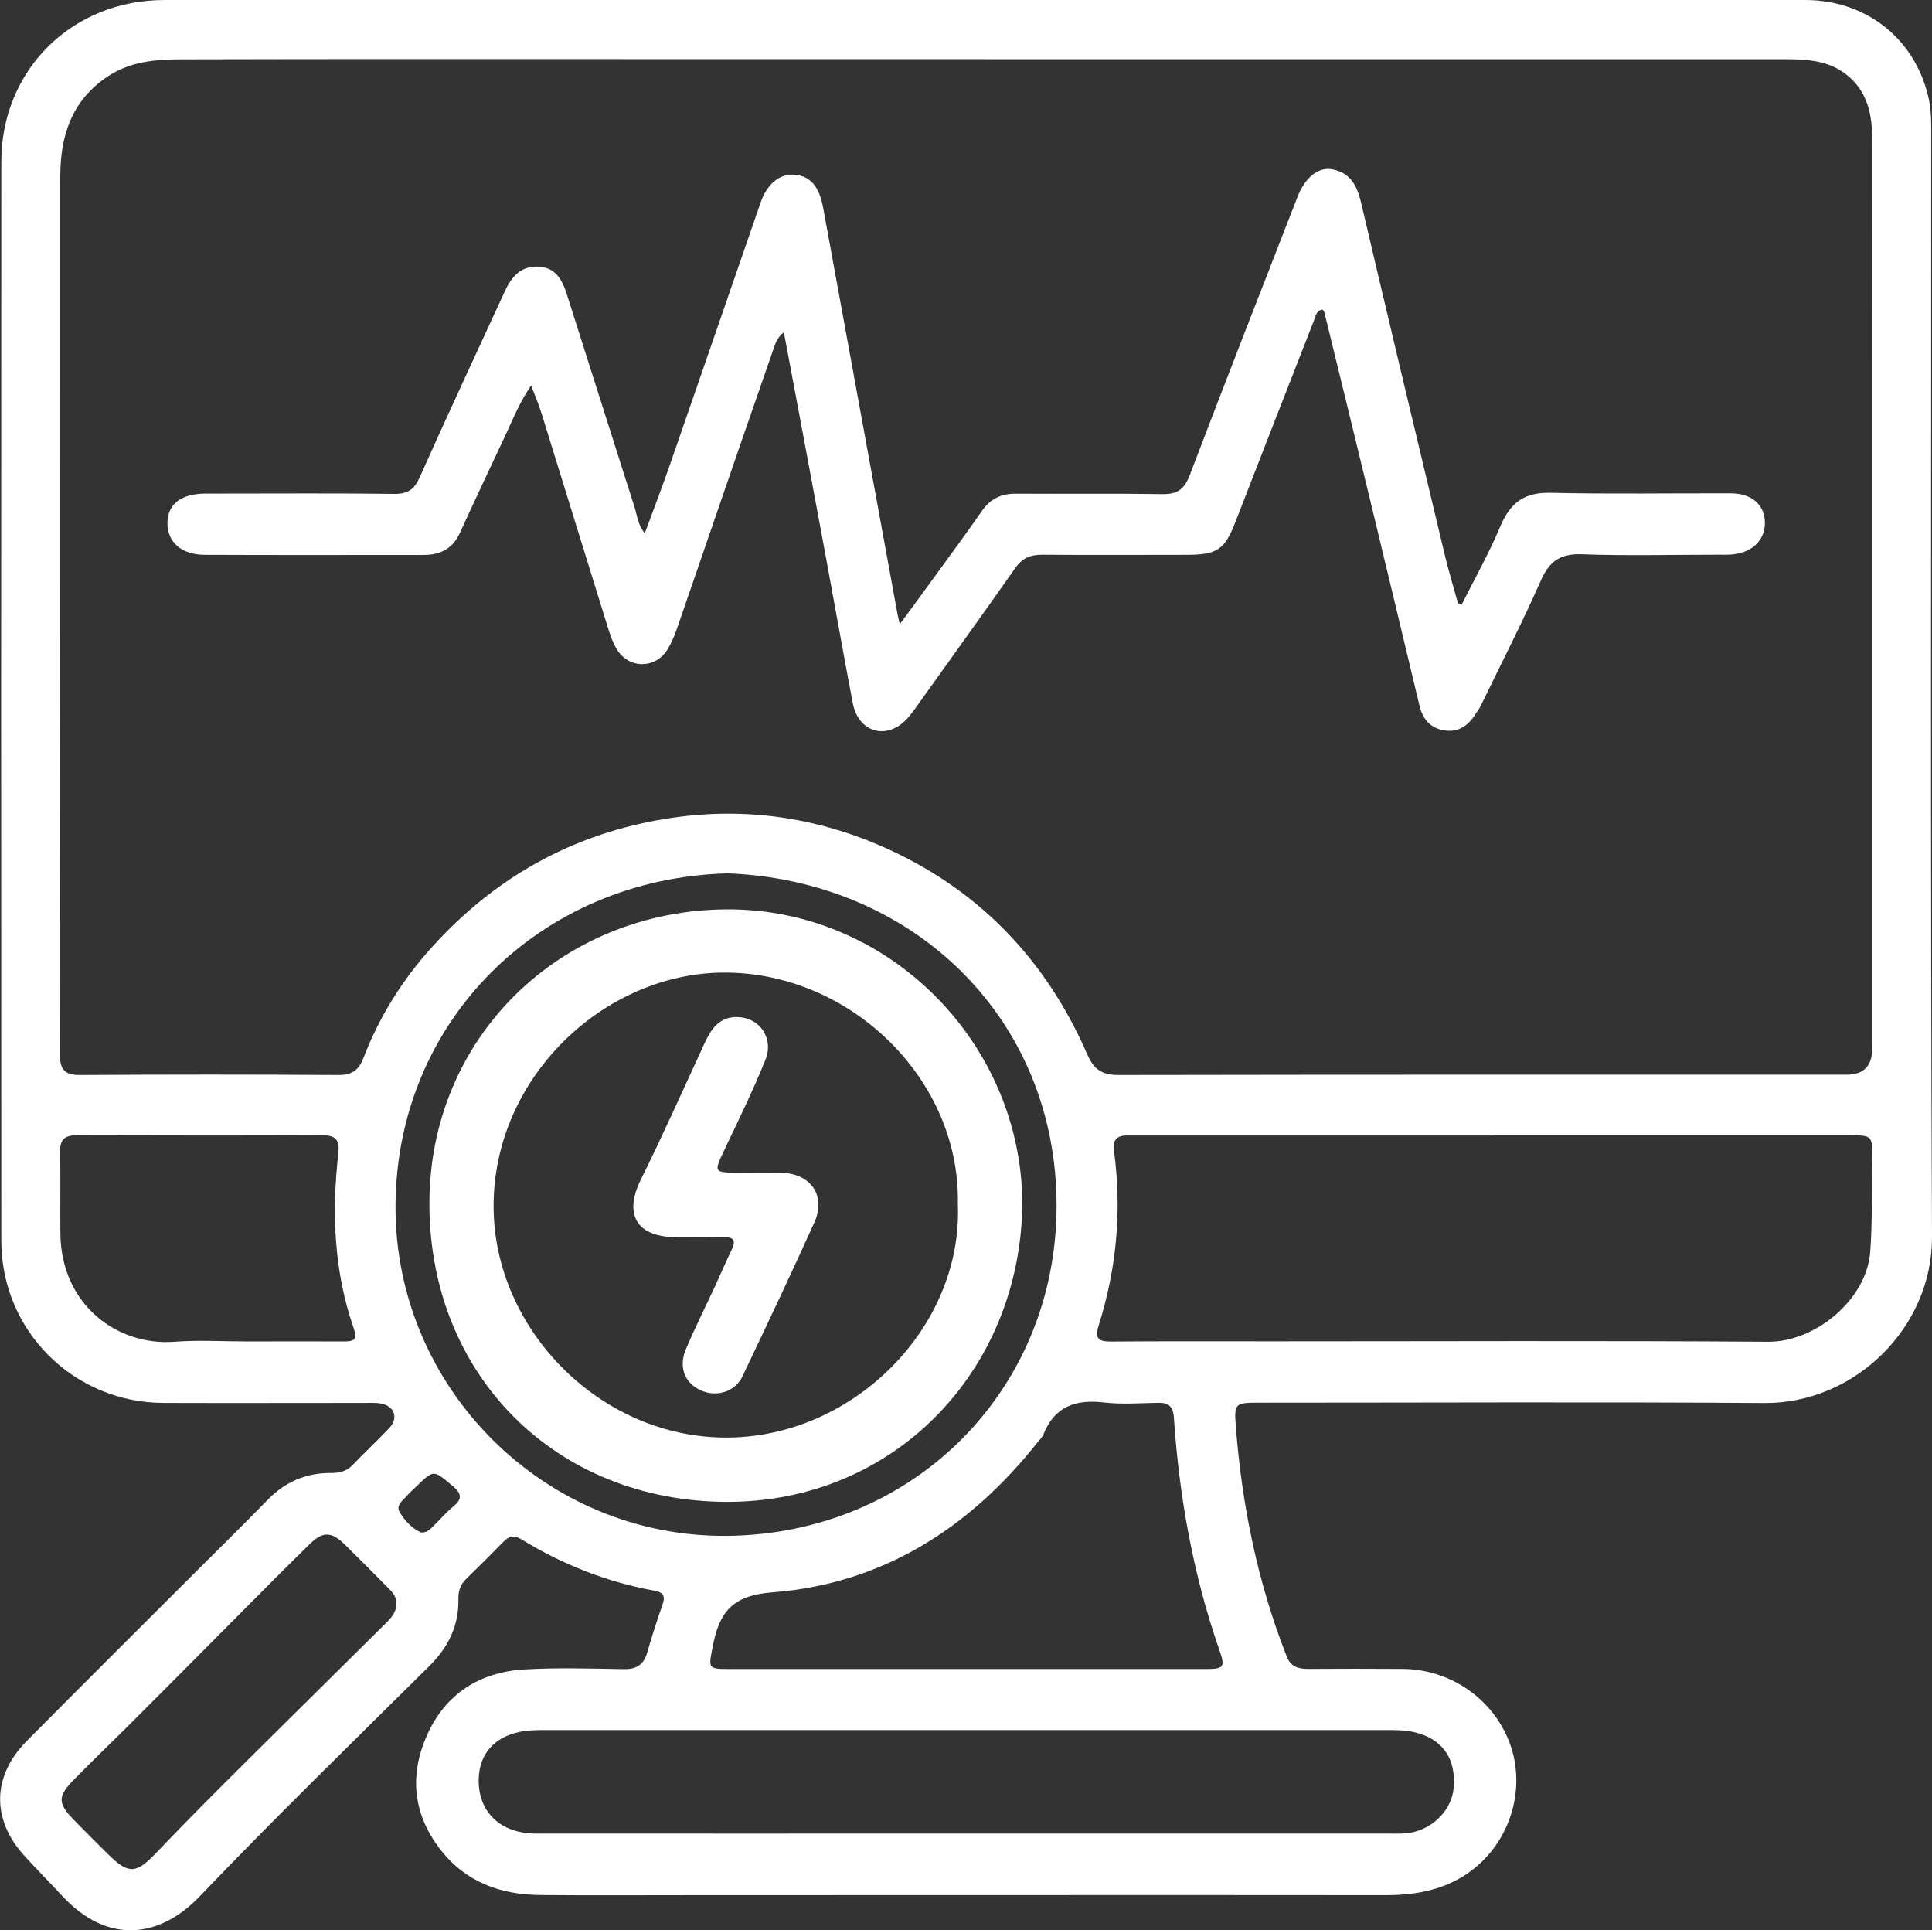 <svg xmlns="http://www.w3.org/2000/svg" id="Livello_1" data-name="Livello 1" viewBox="0 0 177.9 177.71"><rect x="0" y="0" width="177.9" height="177.71" fill="#333333" stroke="none"/><defs><style> .cls-1 { fill: #fff; stroke-width: 0px; } </style></defs><g id="CyakM4"><g><path class="cls-1" d="M90.52,0c25.23,0,50.47,0,75.7,0,5.74,0,10.29,3.71,11.42,9.28.17.85.19,1.75.19,2.63,0,33.98-.08,67.97.07,101.95.04,8.42-7.17,15.37-15.43,15.31-15.49-.11-30.99-.03-46.48-.03-2.25,0-2.37.01-2.19,2.22.56,7.26,2.01,14.34,4.68,21.14.37.95,1.05,1.15,1.96,1.15,2.9-.02,5.8-.02,8.71,0,4.35.03,8.22,2.67,9.8,6.66,1.49,3.77.47,8.36-2.68,11.26-2.41,2.22-5.39,2.91-8.61,2.91-21.14-.02-42.28,0-63.42,0-4.82,0-9.64.03-14.46-.01-3.69-.03-6.9-1.18-9.25-4.22-2.53-3.28-2.84-6.87-1.19-10.54,1.69-3.77,4.84-5.77,8.93-6.01,3.05-.18,6.11-.08,9.17-.03,1.17.02,1.84-.41,2.16-1.54.43-1.49.9-2.97,1.42-4.44.29-.83-.04-1.12-.8-1.25-4.38-.8-8.45-2.41-12.24-4.74-.66-.41-1.14-.26-1.64.26-1.12,1.15-2.26,2.28-3.41,3.4-.52.51-.73,1.08-.72,1.81.06,2.48-.92,4.47-2.68,6.22-7.1,7.04-14.27,14.02-21.18,21.24-3.49,3.64-8.31,4.59-12.65-.11-1.15-1.25-2.36-2.45-3.5-3.72-3-3.33-2.92-7.3.26-10.51,5.11-5.15,10.25-10.26,15.38-15.39,2.27-2.27,4.57-4.52,6.81-6.82,1.61-1.66,3.54-2.48,5.83-2.47.76,0,1.41-.14,1.97-.71,1.11-1.16,2.29-2.26,3.39-3.42.87-.92.5-2.02-.75-2.26-.5-.1-1.03-.06-1.55-.06-6.17,0-12.33.02-18.5,0-8.27-.03-14.92-6.65-14.92-14.93-.02-33.1-.02-66.21,0-99.31C.11,6.45,6.62.01,15.13,0,40.26,0,65.39,0,90.52,0ZM90.62,5.44c-9.38,0-18.75,0-28.13,0-15.23,0-30.46-.02-45.7.02-2.38,0-4.76.17-6.86,1.57-3.34,2.21-4.38,5.48-4.38,9.25,0,26.93,0,53.87-.03,80.8,0,1.41.44,1.9,1.87,1.89,7.93-.05,15.85-.05,23.78,0,1.22,0,1.85-.41,2.3-1.57,1.46-3.81,3.6-7.22,6.34-10.24,5.41-5.97,11.99-9.88,19.96-11.5,7.35-1.49,14.45-.75,21.27,2.19,8.91,3.85,15.24,10.39,19.1,19.27.62,1.42,1.42,1.86,2.92,1.85,22.33-.04,44.66-.03,66.99-.03q2.35,0,2.35-2.44c0-20.93,0-41.85,0-62.78,0-6.94.01-13.88,0-20.82,0-2.28-.4-4.45-2.34-6-1.65-1.32-3.61-1.45-5.59-1.45-24.61,0-49.22,0-73.83,0ZM137.48,104.54c-9.74,0-19.48,0-29.21,0-1.5,0-3,0-4.51,0-.92,0-1.32.43-1.19,1.37.75,5.47.26,10.85-1.4,16.1-.41,1.28.02,1.51,1.19,1.5,4.97-.04,9.95-.02,14.92-.02,15.18,0,30.35-.07,45.53.04,4.39.03,9.08-3.93,9.4-8.26.22-2.9.12-5.79.18-8.69.04-2.02-.03-2.06-2.11-2.06-10.93,0-21.86,0-32.79,0ZM88.97,168.81c12.9,0,25.81,0,38.71,0,.57,0,1.14.02,1.71-.02,2.33-.17,4.29-2.03,4.47-4.22.22-2.71-1.07-4.53-3.7-5.11-.8-.18-1.65-.18-2.47-.18-25.81,0-51.61,0-77.42,0-.83,0-1.67,0-2.47.18-2.36.51-3.67,2.09-3.72,4.33-.07,3.02,1.99,5.01,5.26,5.02,13.21.01,26.43,0,39.64,0ZM88.92,153.66c7.35,0,14.71,0,22.06,0,1.74,0,1.86-.15,1.29-1.78-2.41-6.94-3.69-14.09-4.18-21.4-.07-1.02-.52-1.35-1.46-1.33-1.66.03-3.33.16-4.97-.03-2.61-.31-4.56.36-5.58,2.94-.11.28-.36.5-.55.74-6.27,7.91-14.28,13.02-24.41,13.8-3.78.29-4.9,1.9-5.5,5.02-.38,1.96-.46,2.04,1.54,2.04,7.25,0,14.5,0,21.75,0ZM66.89,80.41c-17.28.52-30.44,13.69-30.47,30.68-.03,16.73,13.75,30.46,30.51,30.31,17.05-.15,30.34-13.31,30.36-30.37.02-17.23-13.14-30.01-30.4-30.63ZM22.73,123.5c3,0,6-.01,9,0,.9,0,1.19-.2.85-1.18-1.82-5.23-2.05-10.63-1.43-16.08.14-1.19-.15-1.73-1.44-1.72-7.56.03-15.11.02-22.67,0-1.03,0-1.52.36-1.5,1.45.04,2.53,0,5.07.02,7.61.07,6.57,5.27,10.35,10.49,9.95,2.21-.17,4.45-.03,6.67-.03ZM36.5,147.6c0-.63-.39-1.05-.8-1.45-1.31-1.32-2.62-2.65-3.95-3.95-1.2-1.18-2-1.24-3.19-.08-2.59,2.52-5.12,5.1-7.67,7.66-2.95,2.96-5.89,5.93-8.85,8.88-1.75,1.75-3.55,3.46-5.28,5.23-1.46,1.5-1.44,2.14.02,3.64,1.05,1.07,2.11,2.13,3.18,3.19,1.89,1.87,2.59,1.79,4.42-.13,2.74-2.88,5.55-5.69,8.37-8.49,4.28-4.26,8.59-8.49,12.87-12.75.47-.47.9-1.01.89-1.75ZM38.78,141.09c.49.02.76-.23,1.02-.48.63-.61,1.19-1.29,1.86-1.84.88-.72.95-1.21-.02-2-1.73-1.43-1.67-1.5-3.3.08-.3.29-.61.56-.88.87-.38.45-1.07.86-.62,1.56.49.78,1.12,1.46,1.94,1.81Z"></path><path class="cls-1" d="M134.61,55.63c1.2-2.39,2.52-4.73,3.55-7.19.9-2.14,2.19-3.13,4.6-3.07,5.54.13,11.09.03,16.63.05,1.87,0,3.03,1.01,3.12,2.55.09,1.62-1.04,2.85-2.86,3.06-.51.06-1.03.04-1.55.04-4.15,0-8.3.11-12.44-.04-1.97-.07-2.98.62-3.77,2.4-1.71,3.88-3.66,7.66-5.51,11.48-.18.37-.42.71-.66,1.05-.72,1.03-1.68,1.53-2.94,1.24-1.2-.27-1.8-1.11-2.08-2.26-1.54-6.44-3.08-12.89-4.64-19.33-1.36-5.63-2.74-11.26-4.12-16.89-.02-.09-.12-.15-.18-.23-.59.14-.63.67-.79,1.07-2.42,6.17-4.82,12.34-7.22,18.52-.98,2.51-1.66,2.99-4.42,3-4.46,0-8.91.03-13.37-.01-1.08,0-1.83.3-2.47,1.22-3.03,4.32-6.13,8.6-9.19,12.9-.49.68-.99,1.34-1.73,1.75-1.76.98-3.62,0-4.04-2.17-.87-4.57-1.68-9.16-2.53-13.74-1.25-6.76-2.52-13.52-3.82-20.44-.63.48-.8,1.09-.99,1.63-1.81,5.18-3.59,10.37-5.38,15.56-1.18,3.43-2.35,6.86-3.54,10.28-.2.58-.47,1.16-.78,1.69-1.1,1.85-3.61,1.86-4.71,0-.34-.57-.57-1.22-.77-1.86-2.06-6.62-4.1-13.25-6.16-19.88-.24-.78-.57-1.54-.94-2.52-1.03,1.49-1.62,2.96-2.28,4.39-1.42,3.05-2.88,6.08-4.26,9.14-.67,1.48-1.79,2.07-3.33,2.07-6.74,0-13.47.02-20.21-.01-2.16-.01-3.46-1.23-3.41-2.99.04-1.7,1.27-2.63,3.5-2.65.52,0,1.04,0,1.55,0,5.29,0,10.57-.04,15.86.03,1.23.01,1.82-.41,2.32-1.53,2.55-5.72,5.2-11.4,7.82-17.09.59-1.28,1.39-2.33,2.99-2.31,1.67.02,2.3,1.19,2.73,2.54,2.09,6.56,4.17,13.12,6.26,19.68.23.71.26,1.51.92,2.34.83-2.25,1.62-4.3,2.34-6.38,2.79-8.02,5.55-16.06,8.33-24.08.59-1.71,1.76-2.66,3.09-2.56,1.5.11,2.32,1.09,2.68,3.12,2.27,12.42,4.55,24.84,6.82,37.26.04.24.1.48.22,1.02,1.05-1.43,1.95-2.65,2.84-3.88,1.58-2.18,3.19-4.34,4.72-6.55.79-1.14,1.79-1.61,3.15-1.6,4.51.03,9.02-.03,13.52.04,1.37.02,2-.49,2.48-1.76,3.26-8.56,6.6-17.1,9.93-25.64.68-1.74,1.89-2.73,3.15-2.51,1.66.29,2.31,1.47,2.68,3.03,2.54,10.84,5.13,21.66,7.72,32.49.36,1.5.81,2.98,1.22,4.47.12.04.24.08.36.12Z"></path><path class="cls-1" d="M94.14,110.95c-.24,15.33-11.85,27.38-27.27,27.32-15.74-.07-27.29-11.66-27.33-27.38-.04-15.42,12.12-27.09,27.39-27.17,14.91-.08,27.21,12.32,27.21,27.24ZM88.2,110.9c.27-11.52-9.87-21.36-21.47-21.36-11.09,0-21.33,9.66-21.28,21.58.04,11.26,9.83,21.32,21.58,21.23,11.6-.09,21.62-10.18,21.17-21.46Z"></path><path class="cls-1" d="M67.92,93.64c2.03.04,3.37,1.94,2.55,3.96-1.14,2.83-2.49,5.57-3.8,8.33-.94,1.98-.94,2.02,1.24,2.03,1.4,0,2.8-.04,4.19.02,2.6.12,3.97,2.16,2.9,4.53-2.14,4.76-4.39,9.48-6.63,14.2-.68,1.44-2.39,1.95-3.85,1.29-1.47-.67-2.06-2.13-1.36-3.79.84-2,1.83-3.94,2.74-5.92.5-1.08.96-2.18,1.48-3.25.39-.8.21-1.15-.7-1.14-1.5.02-3,.02-4.5,0-3.6-.05-4.75-2.12-3.16-5.32,2.02-4.08,3.87-8.23,5.78-12.37.63-1.37,1.34-2.61,3.12-2.58Z"></path></g></g></svg>